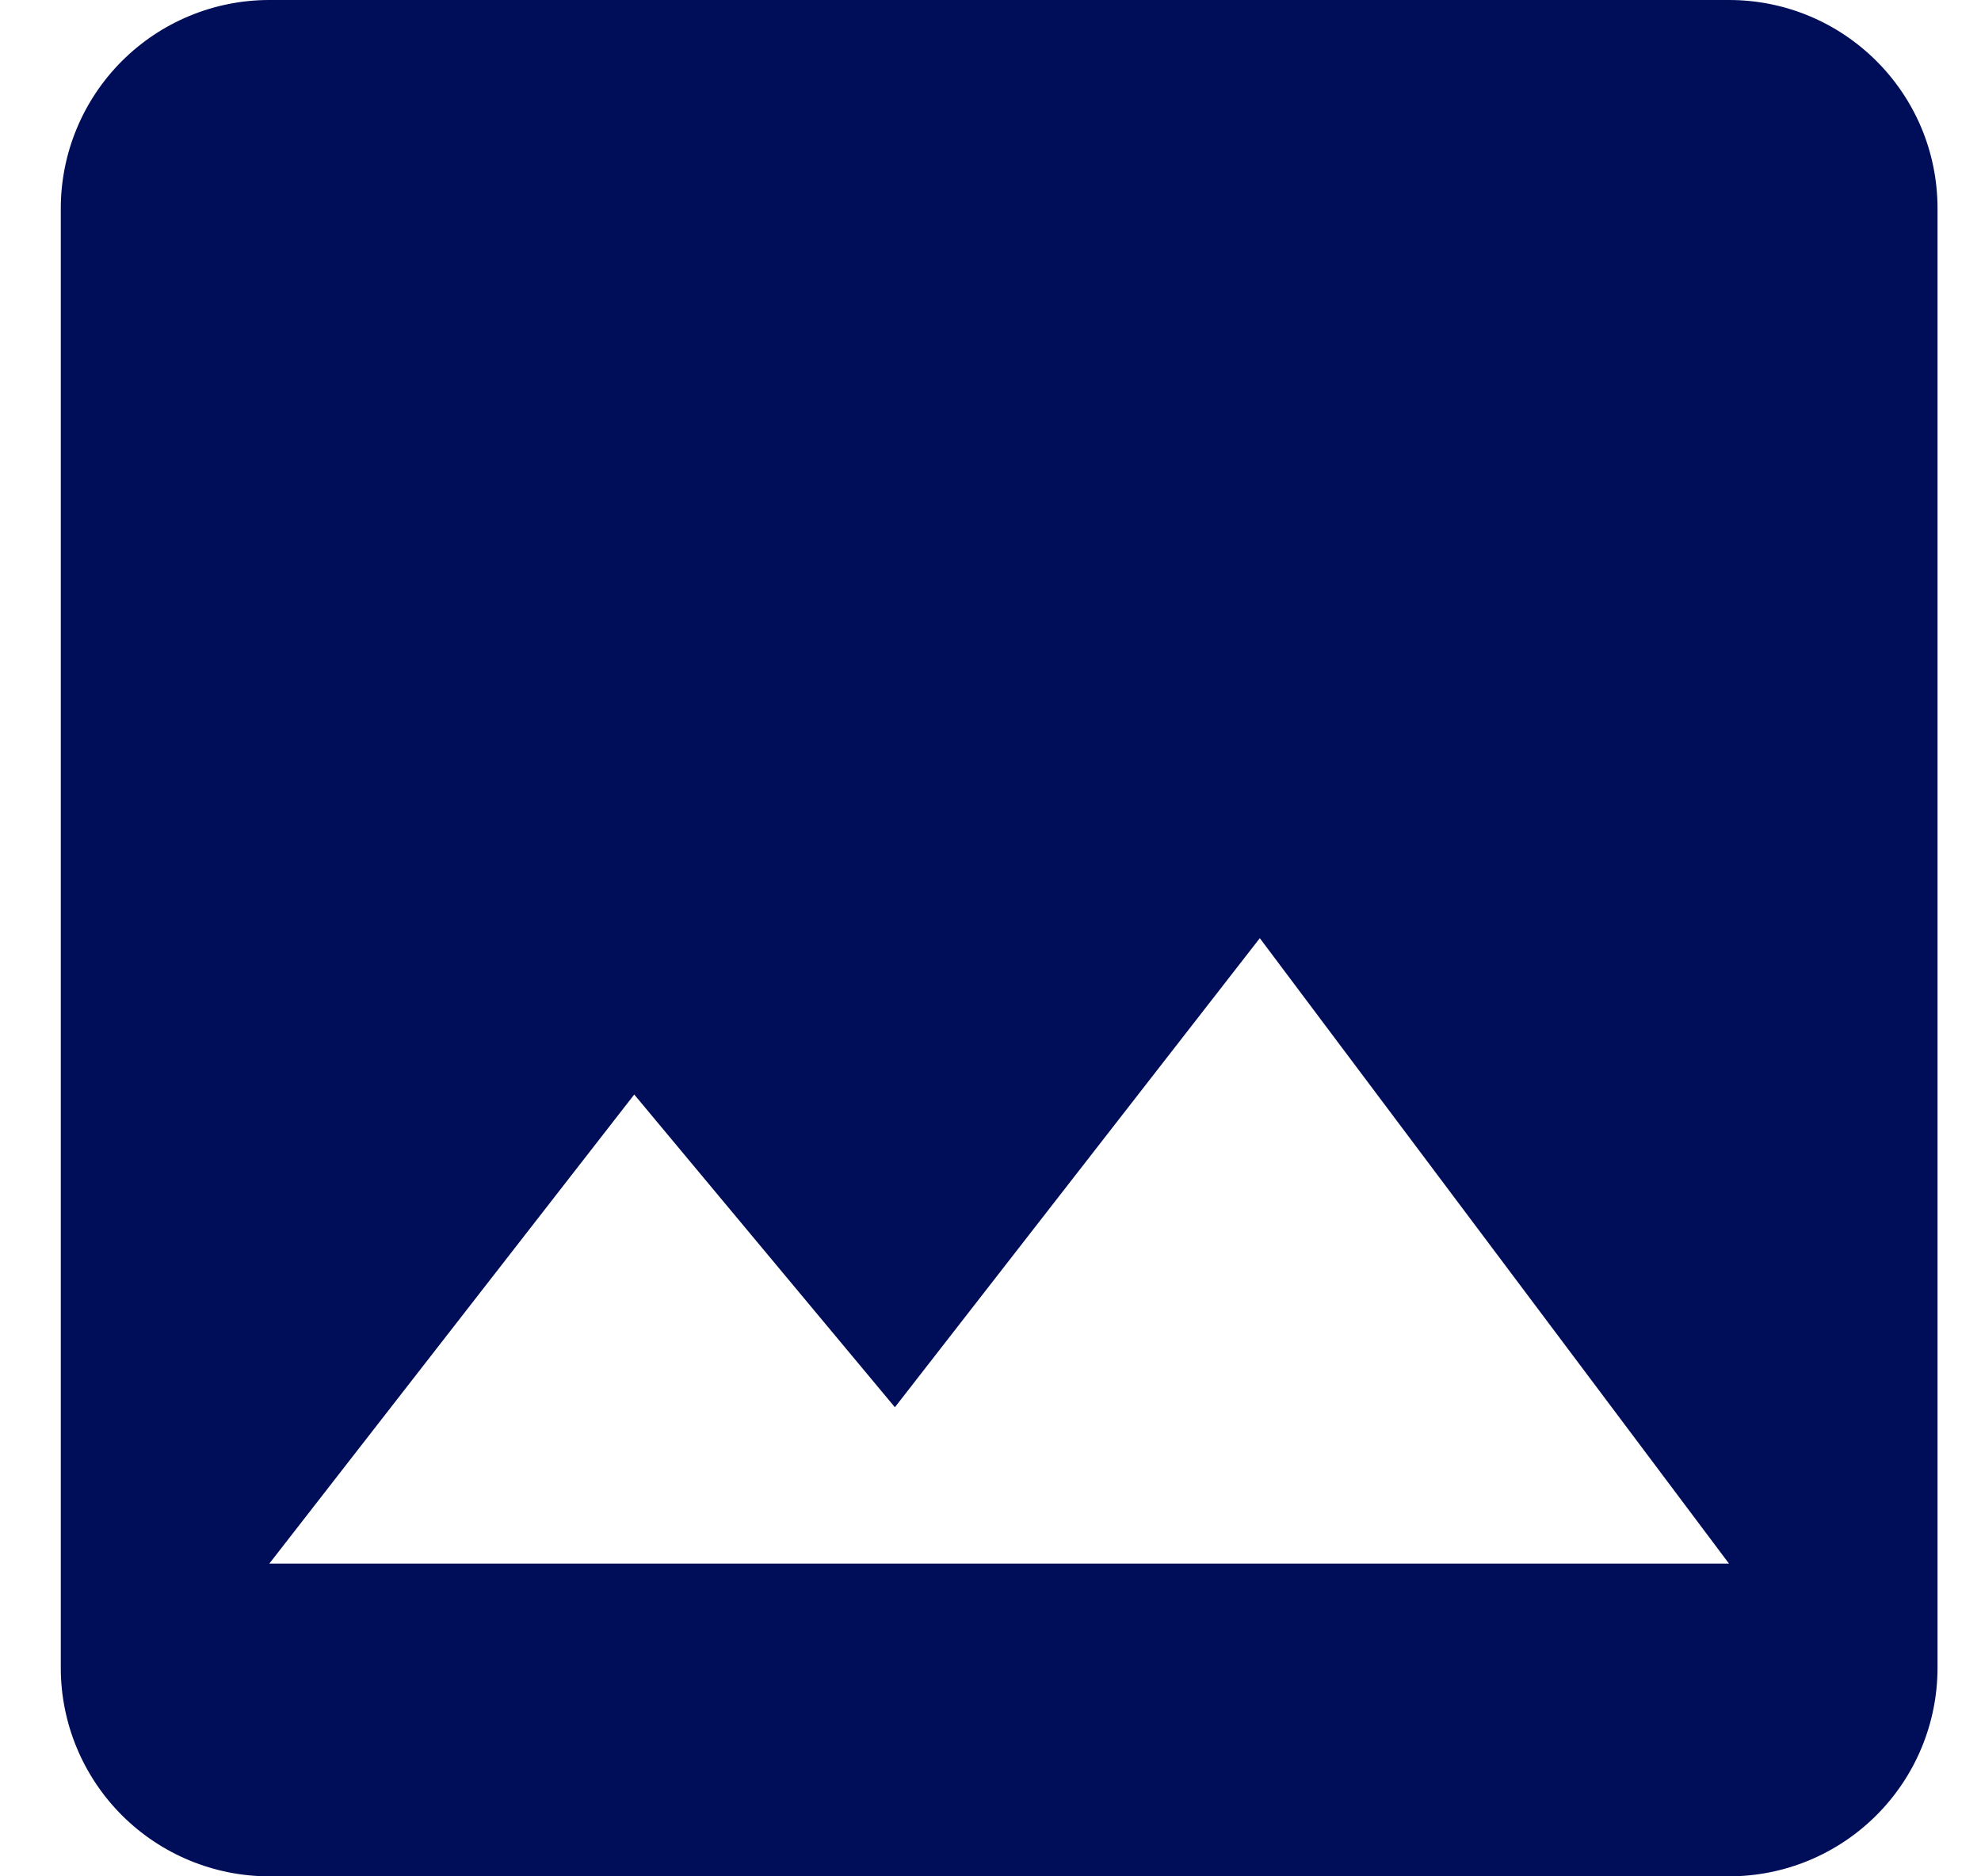 <svg width="19" height="18" viewBox="0 0 19 18" fill="none" xmlns="http://www.w3.org/2000/svg">
<path d="M6.083 10.5L8.583 13.5L12.083 9L16.583 15H2.583M18.583 16V2C18.583 0.89 17.683 0 16.583 0H2.583C2.053 0 1.544 0.211 1.169 0.586C0.794 0.961 0.583 1.47 0.583 2V16C0.583 16.53 0.794 17.039 1.169 17.414C1.544 17.789 2.053 18 2.583 18H16.583C17.114 18 17.622 17.789 17.997 17.414C18.372 17.039 18.583 16.53 18.583 16Z" fill="#000D58"/>
</svg>
